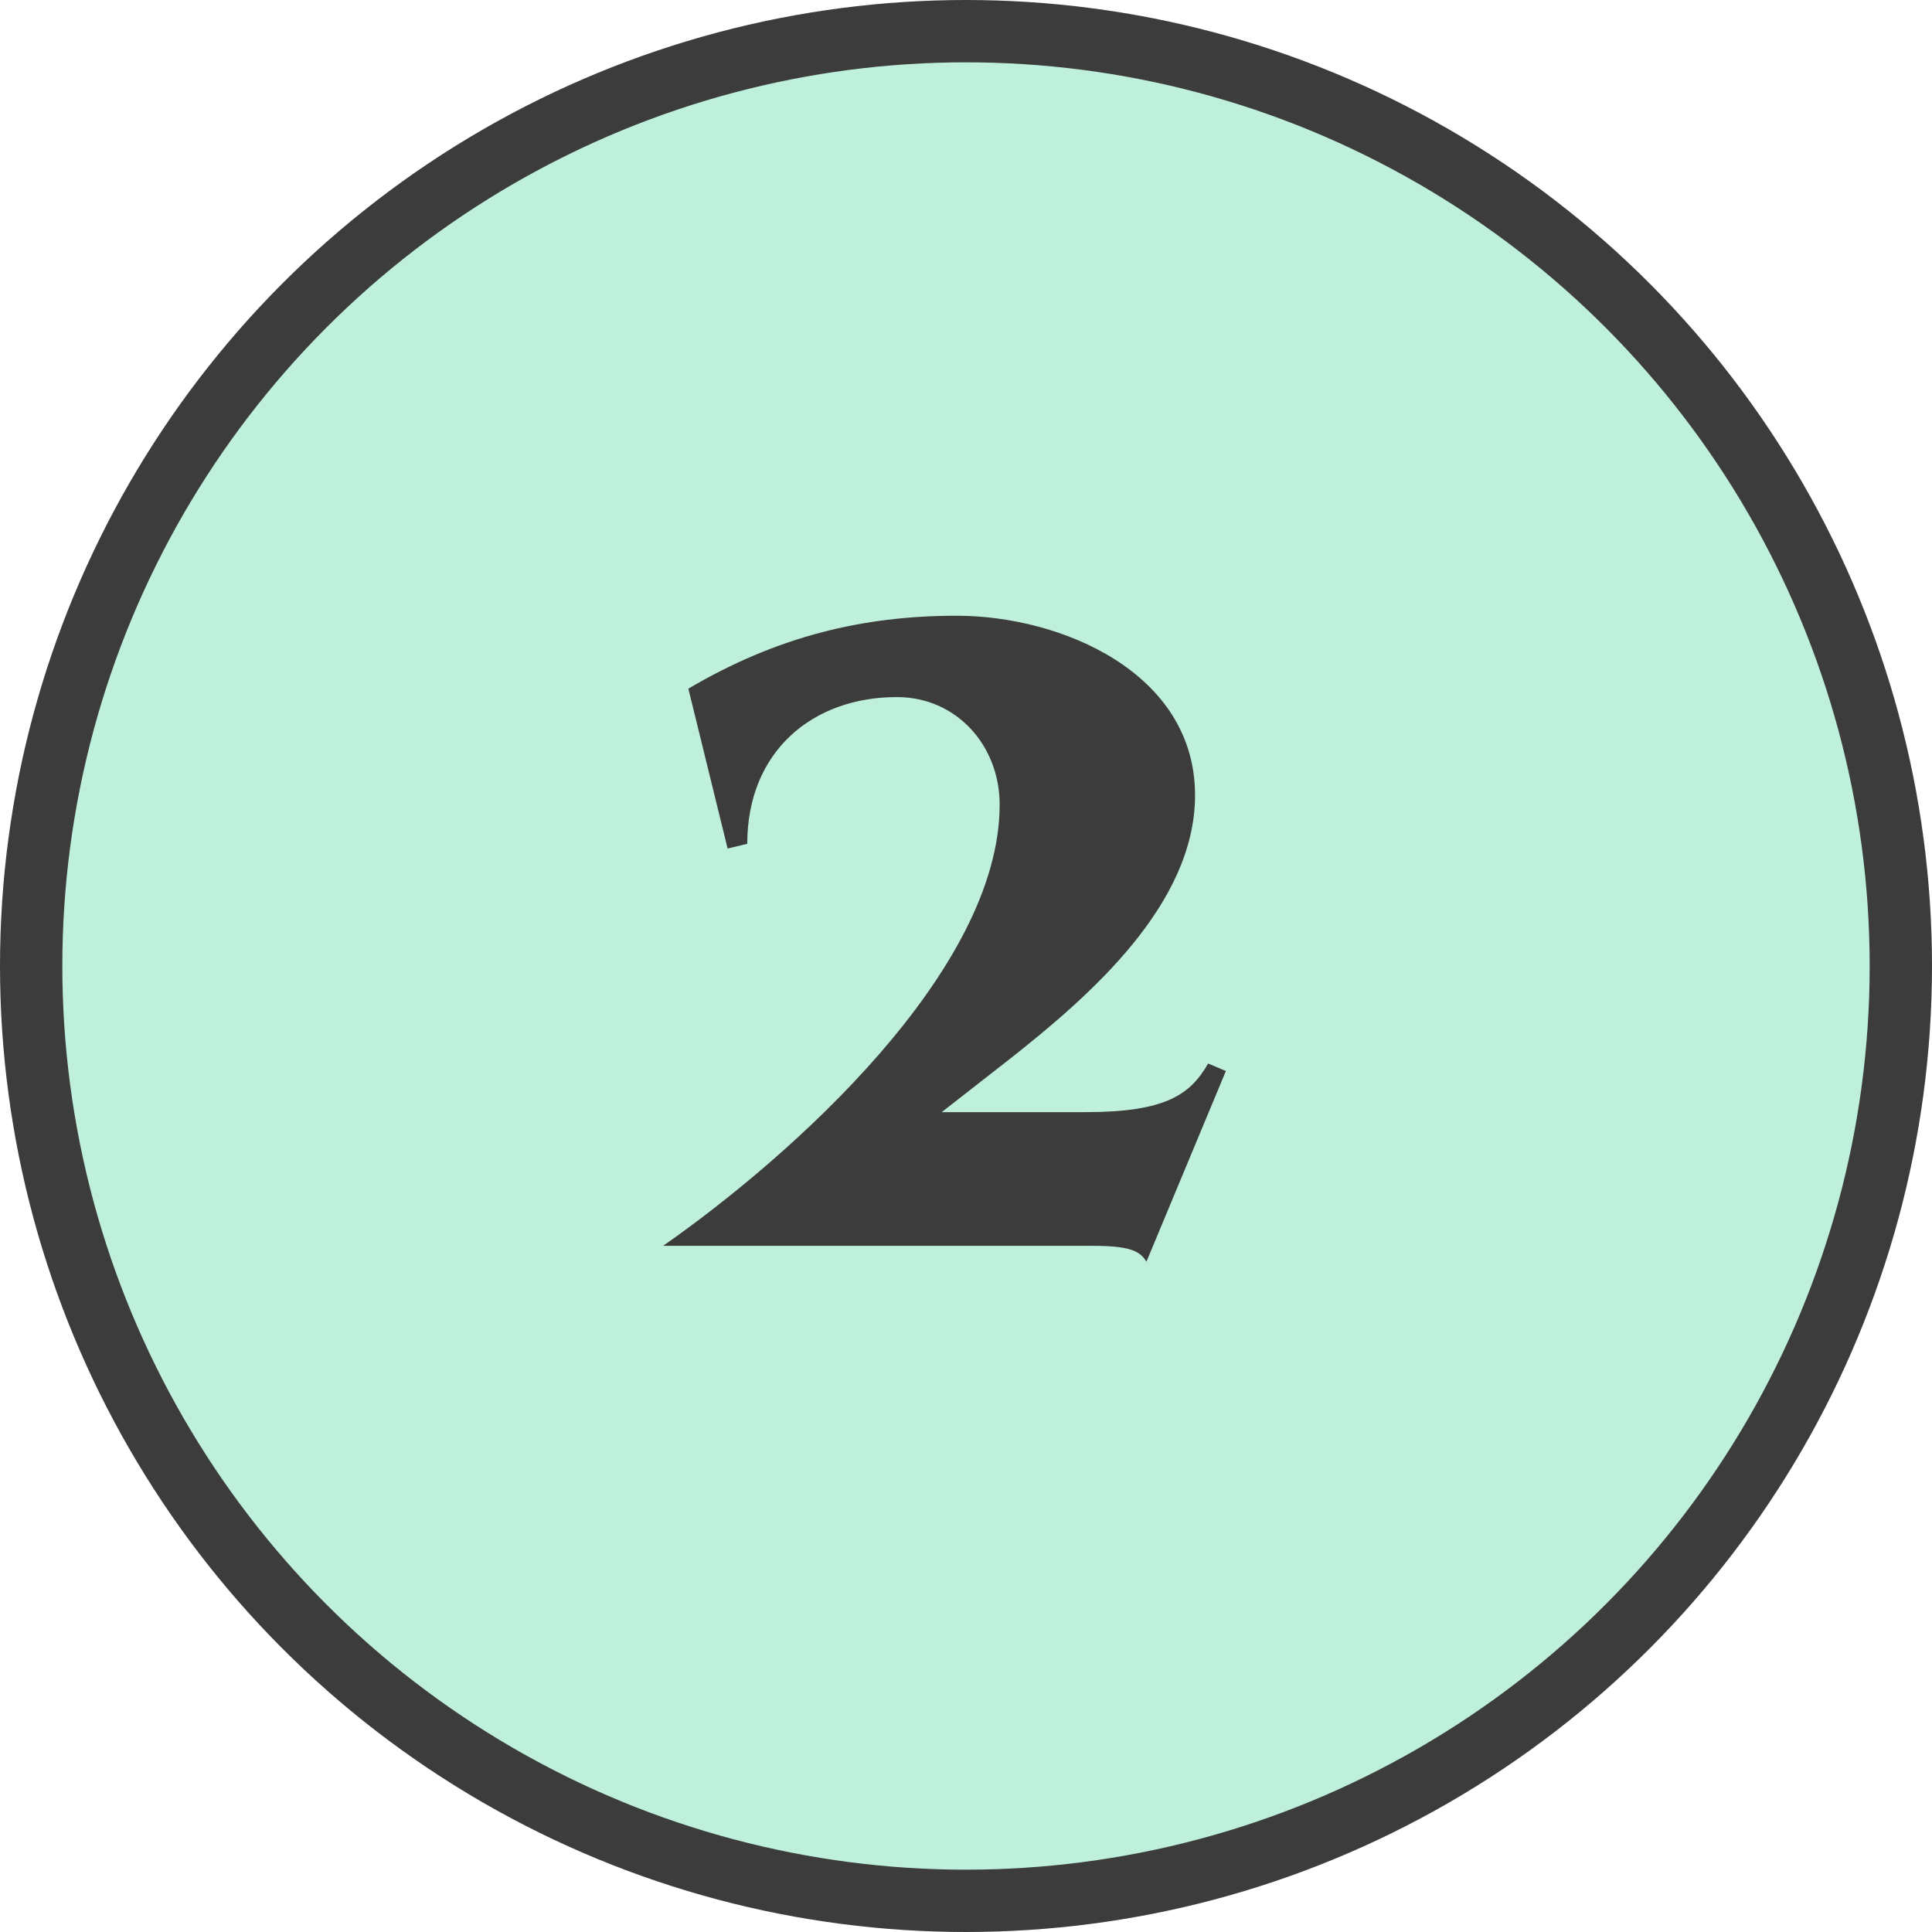 <?xml version="1.0" encoding="UTF-8"?>
<svg id="_レイヤー_2" data-name="レイヤー 2" xmlns="http://www.w3.org/2000/svg" viewBox="0 0 62 62">
  <defs>
    <style>
      .cls-1 {
        fill: #bef0dc;
        stroke: #3c3c3c;
        stroke-miterlimit: 10;
        stroke-width: 2px;
      }

      .cls-2 {
        fill: #3c3c3c;
        stroke-width: 0px;
      }
    </style>
  </defs>
  <g id="_レイヤー_1-2" data-name="レイヤー 1">
    <circle class="cls-1" cx="31" cy="31" r="30"/>
    <path class="cls-2" d="M36.79,40.49c-.21-.36-.57-.51-1.74-.51h-13.77c4.08-2.85,10.8-8.82,10.8-14.16,0-1.89-1.38-3.45-3.3-3.45-2.7,0-4.8,1.74-4.8,4.71l-.63.15-1.26-5.13c2.85-1.68,5.61-2.34,8.61-2.34,3.36,0,7.65,1.83,7.65,5.76,0,3.51-3.39,6.45-5.94,8.46l-2.19,1.71h4.62c2.58,0,3.36-.57,3.93-1.56l.57.24-2.55,6.12Z"/>
  </g>
</svg>